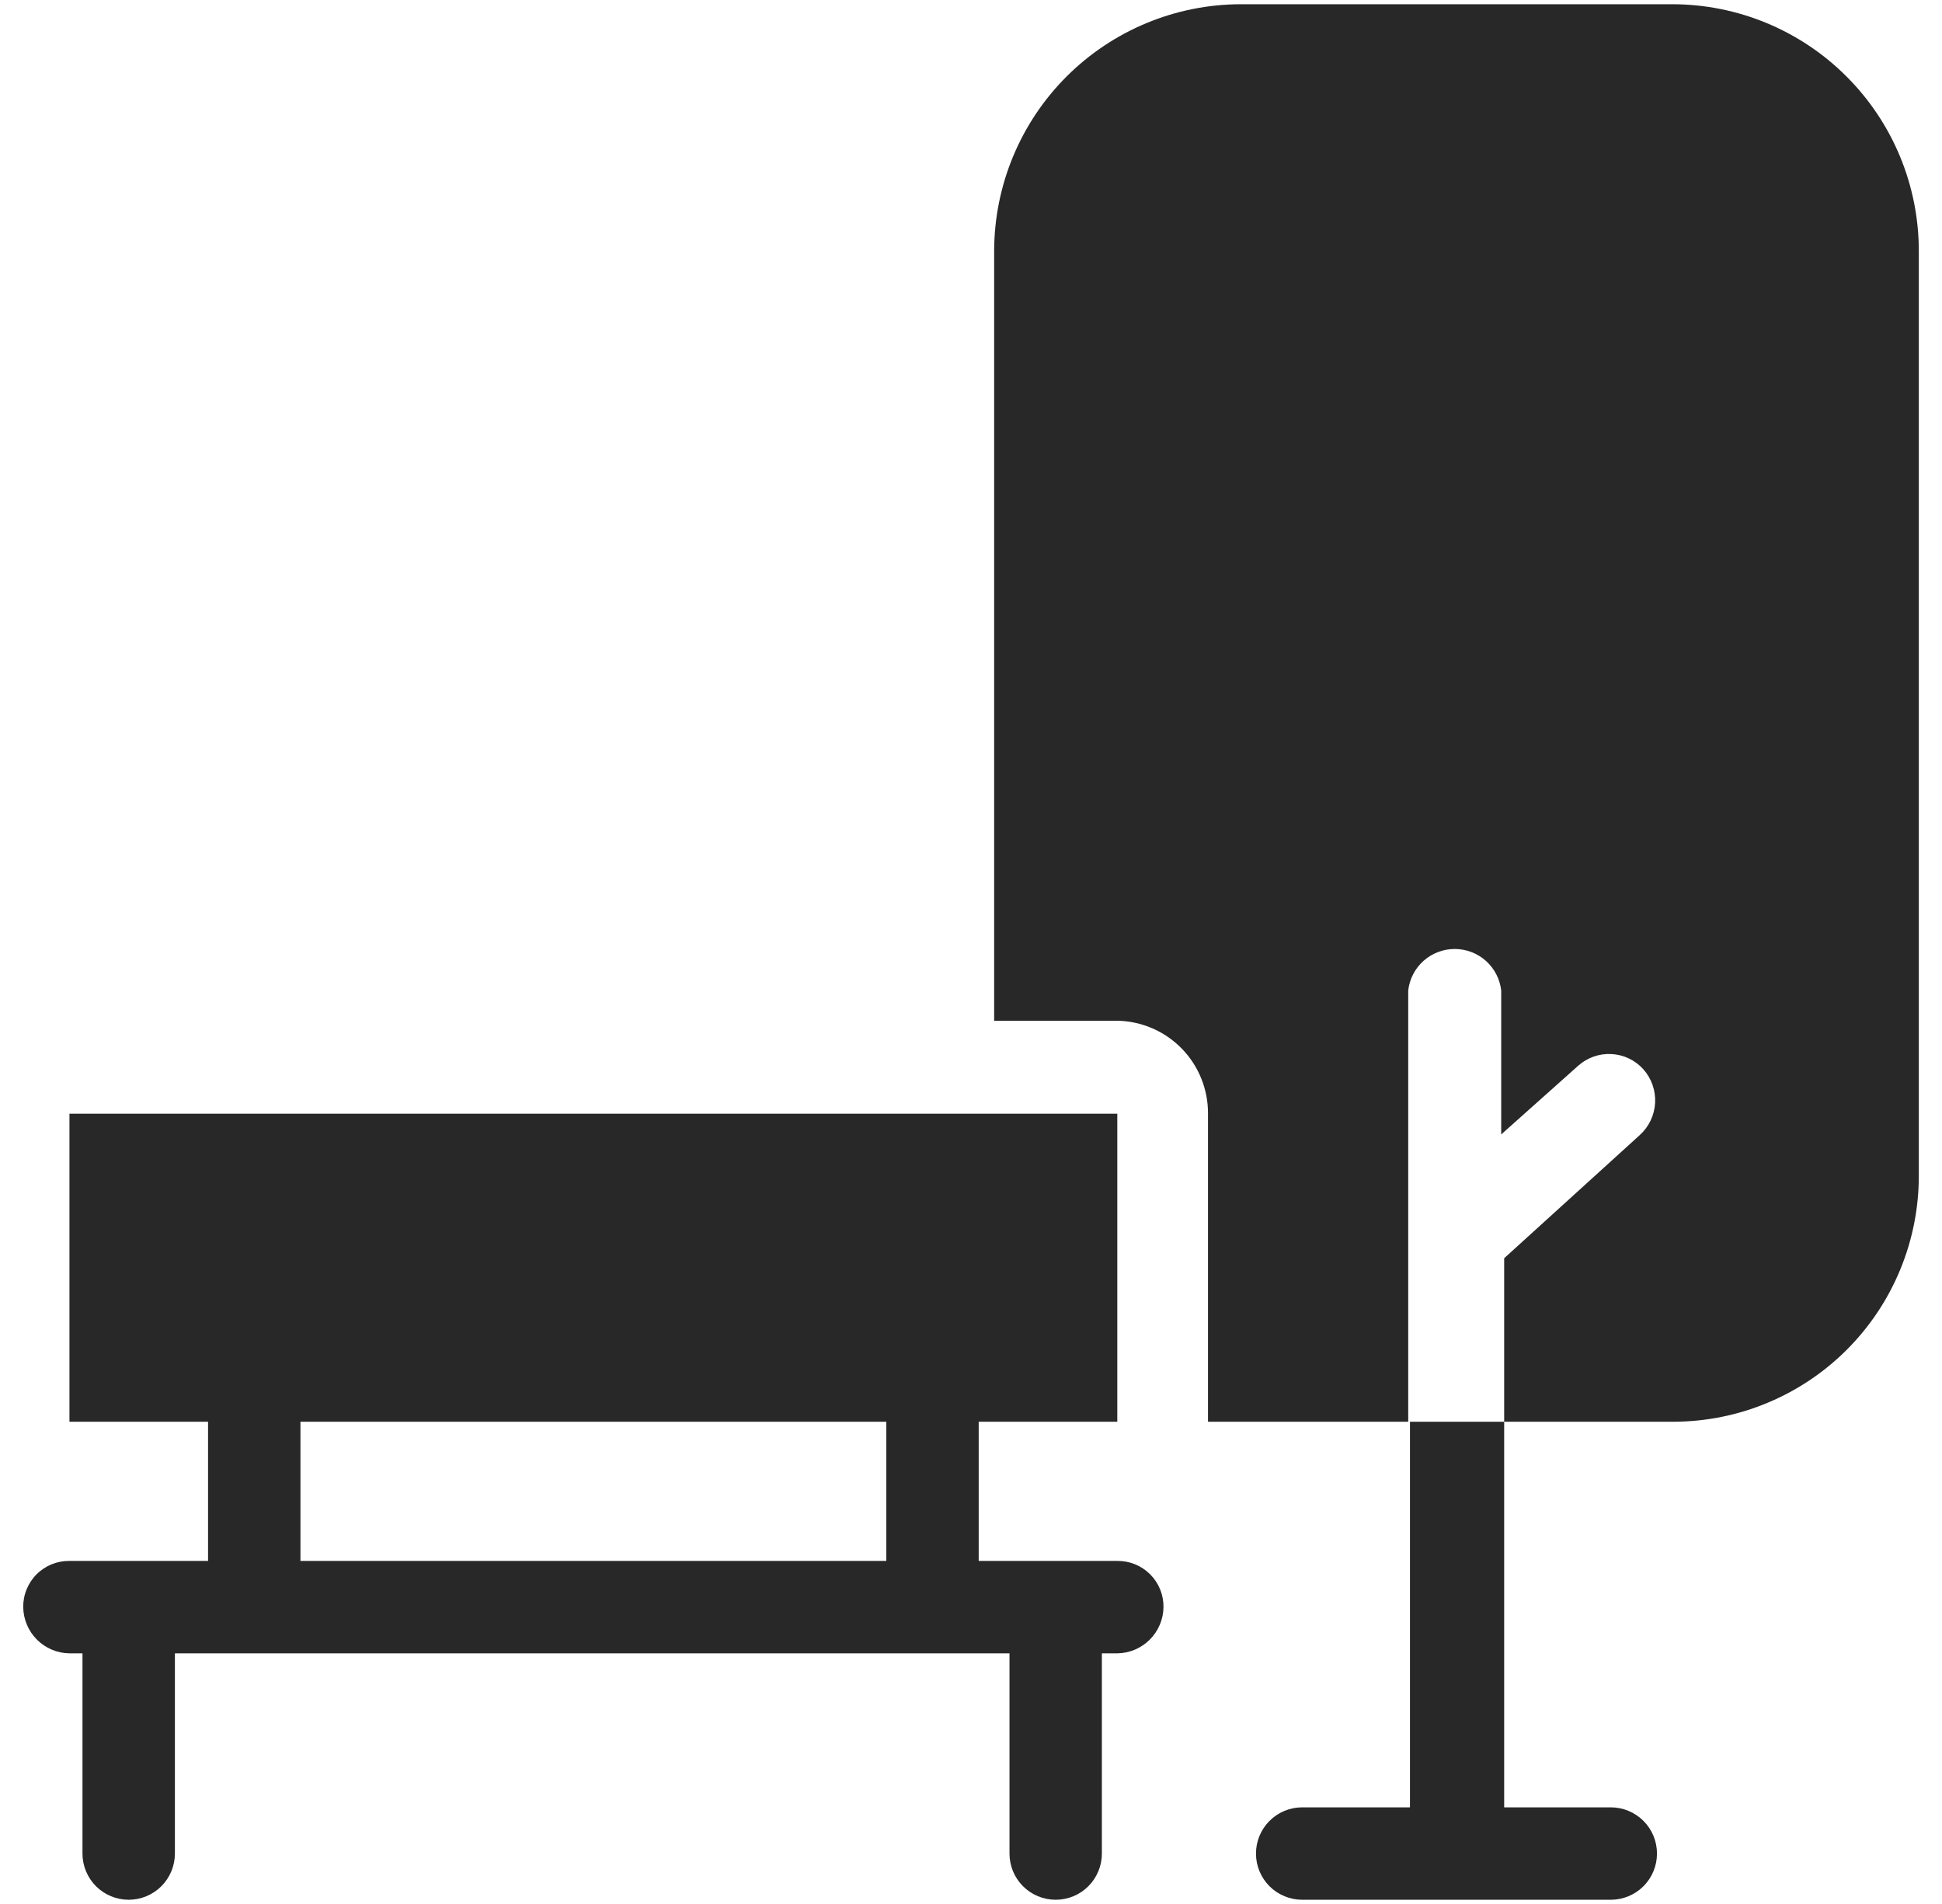 <svg width="51" height="50" viewBox="0 0 51 50" fill="none" xmlns="http://www.w3.org/2000/svg">
<path d="M48.493 2.009C47.28 0.795 45.635 0.113 43.919 0.111H32.58C30.864 0.115 29.221 0.799 28.008 2.011C26.796 3.224 26.113 4.867 26.108 6.582V26.805H29.344C29.982 26.817 30.59 27.08 31.035 27.537C31.481 27.994 31.728 28.609 31.724 29.247V37.336H36.982V26.011C37.016 25.711 37.159 25.434 37.384 25.233C37.609 25.032 37.901 24.921 38.203 24.921C38.505 24.921 38.796 25.032 39.022 25.233C39.247 25.434 39.39 25.711 39.424 26.011V29.791L41.446 27.987C41.686 27.773 42 27.662 42.321 27.68C42.642 27.697 42.943 27.841 43.157 28.08C43.372 28.322 43.483 28.639 43.466 28.963C43.448 29.286 43.304 29.589 43.064 29.807L39.502 33.042V37.336H43.951C44.798 37.334 45.637 37.165 46.42 36.838C47.202 36.512 47.913 36.035 48.511 35.434C49.109 34.833 49.583 34.12 49.905 33.336C50.228 32.552 50.393 31.712 50.391 30.865V6.582C50.389 4.867 49.707 3.222 48.493 2.009ZM37.028 47.462H34.197C33.876 47.462 33.567 47.59 33.339 47.818C33.112 48.045 32.984 48.354 32.984 48.676C32.984 48.998 33.112 49.306 33.339 49.534C33.567 49.761 33.876 49.889 34.197 49.889H42.302C42.623 49.889 42.932 49.761 43.16 49.534C43.387 49.306 43.515 48.998 43.515 48.676C43.515 48.354 43.387 48.045 43.16 47.818C42.932 47.59 42.623 47.462 42.302 47.462H39.502V37.336H37.028V47.462Z" fill="#282828"/>
<path d="M29.342 40.991H25.702V37.336H29.342V29.247H1.824V37.336H5.464V40.991H1.824C1.664 40.989 1.505 41.019 1.357 41.079C1.209 41.14 1.074 41.229 0.961 41.342C0.848 41.455 0.759 41.59 0.699 41.738C0.638 41.886 0.608 42.045 0.61 42.205C0.614 42.525 0.744 42.831 0.97 43.058C1.197 43.285 1.503 43.414 1.824 43.418H2.166V48.676C2.166 48.998 2.294 49.306 2.521 49.534C2.749 49.761 3.058 49.889 3.379 49.889C3.701 49.889 4.01 49.761 4.237 49.534C4.465 49.306 4.593 48.998 4.593 48.676V43.418H26.511V48.676C26.511 48.998 26.638 49.306 26.866 49.534C27.093 49.761 27.402 49.889 27.724 49.889C28.046 49.889 28.354 49.761 28.582 49.534C28.809 49.306 28.937 48.998 28.937 48.676V43.418H29.342C29.662 43.414 29.968 43.285 30.195 43.058C30.422 42.831 30.551 42.525 30.555 42.205C30.557 42.045 30.527 41.886 30.467 41.738C30.407 41.59 30.317 41.455 30.204 41.342C30.091 41.229 29.956 41.14 29.808 41.079C29.66 41.019 29.502 40.989 29.342 40.991ZM23.275 40.991H7.89V37.336H23.275V40.991Z" fill="#282828"/>
</svg>
